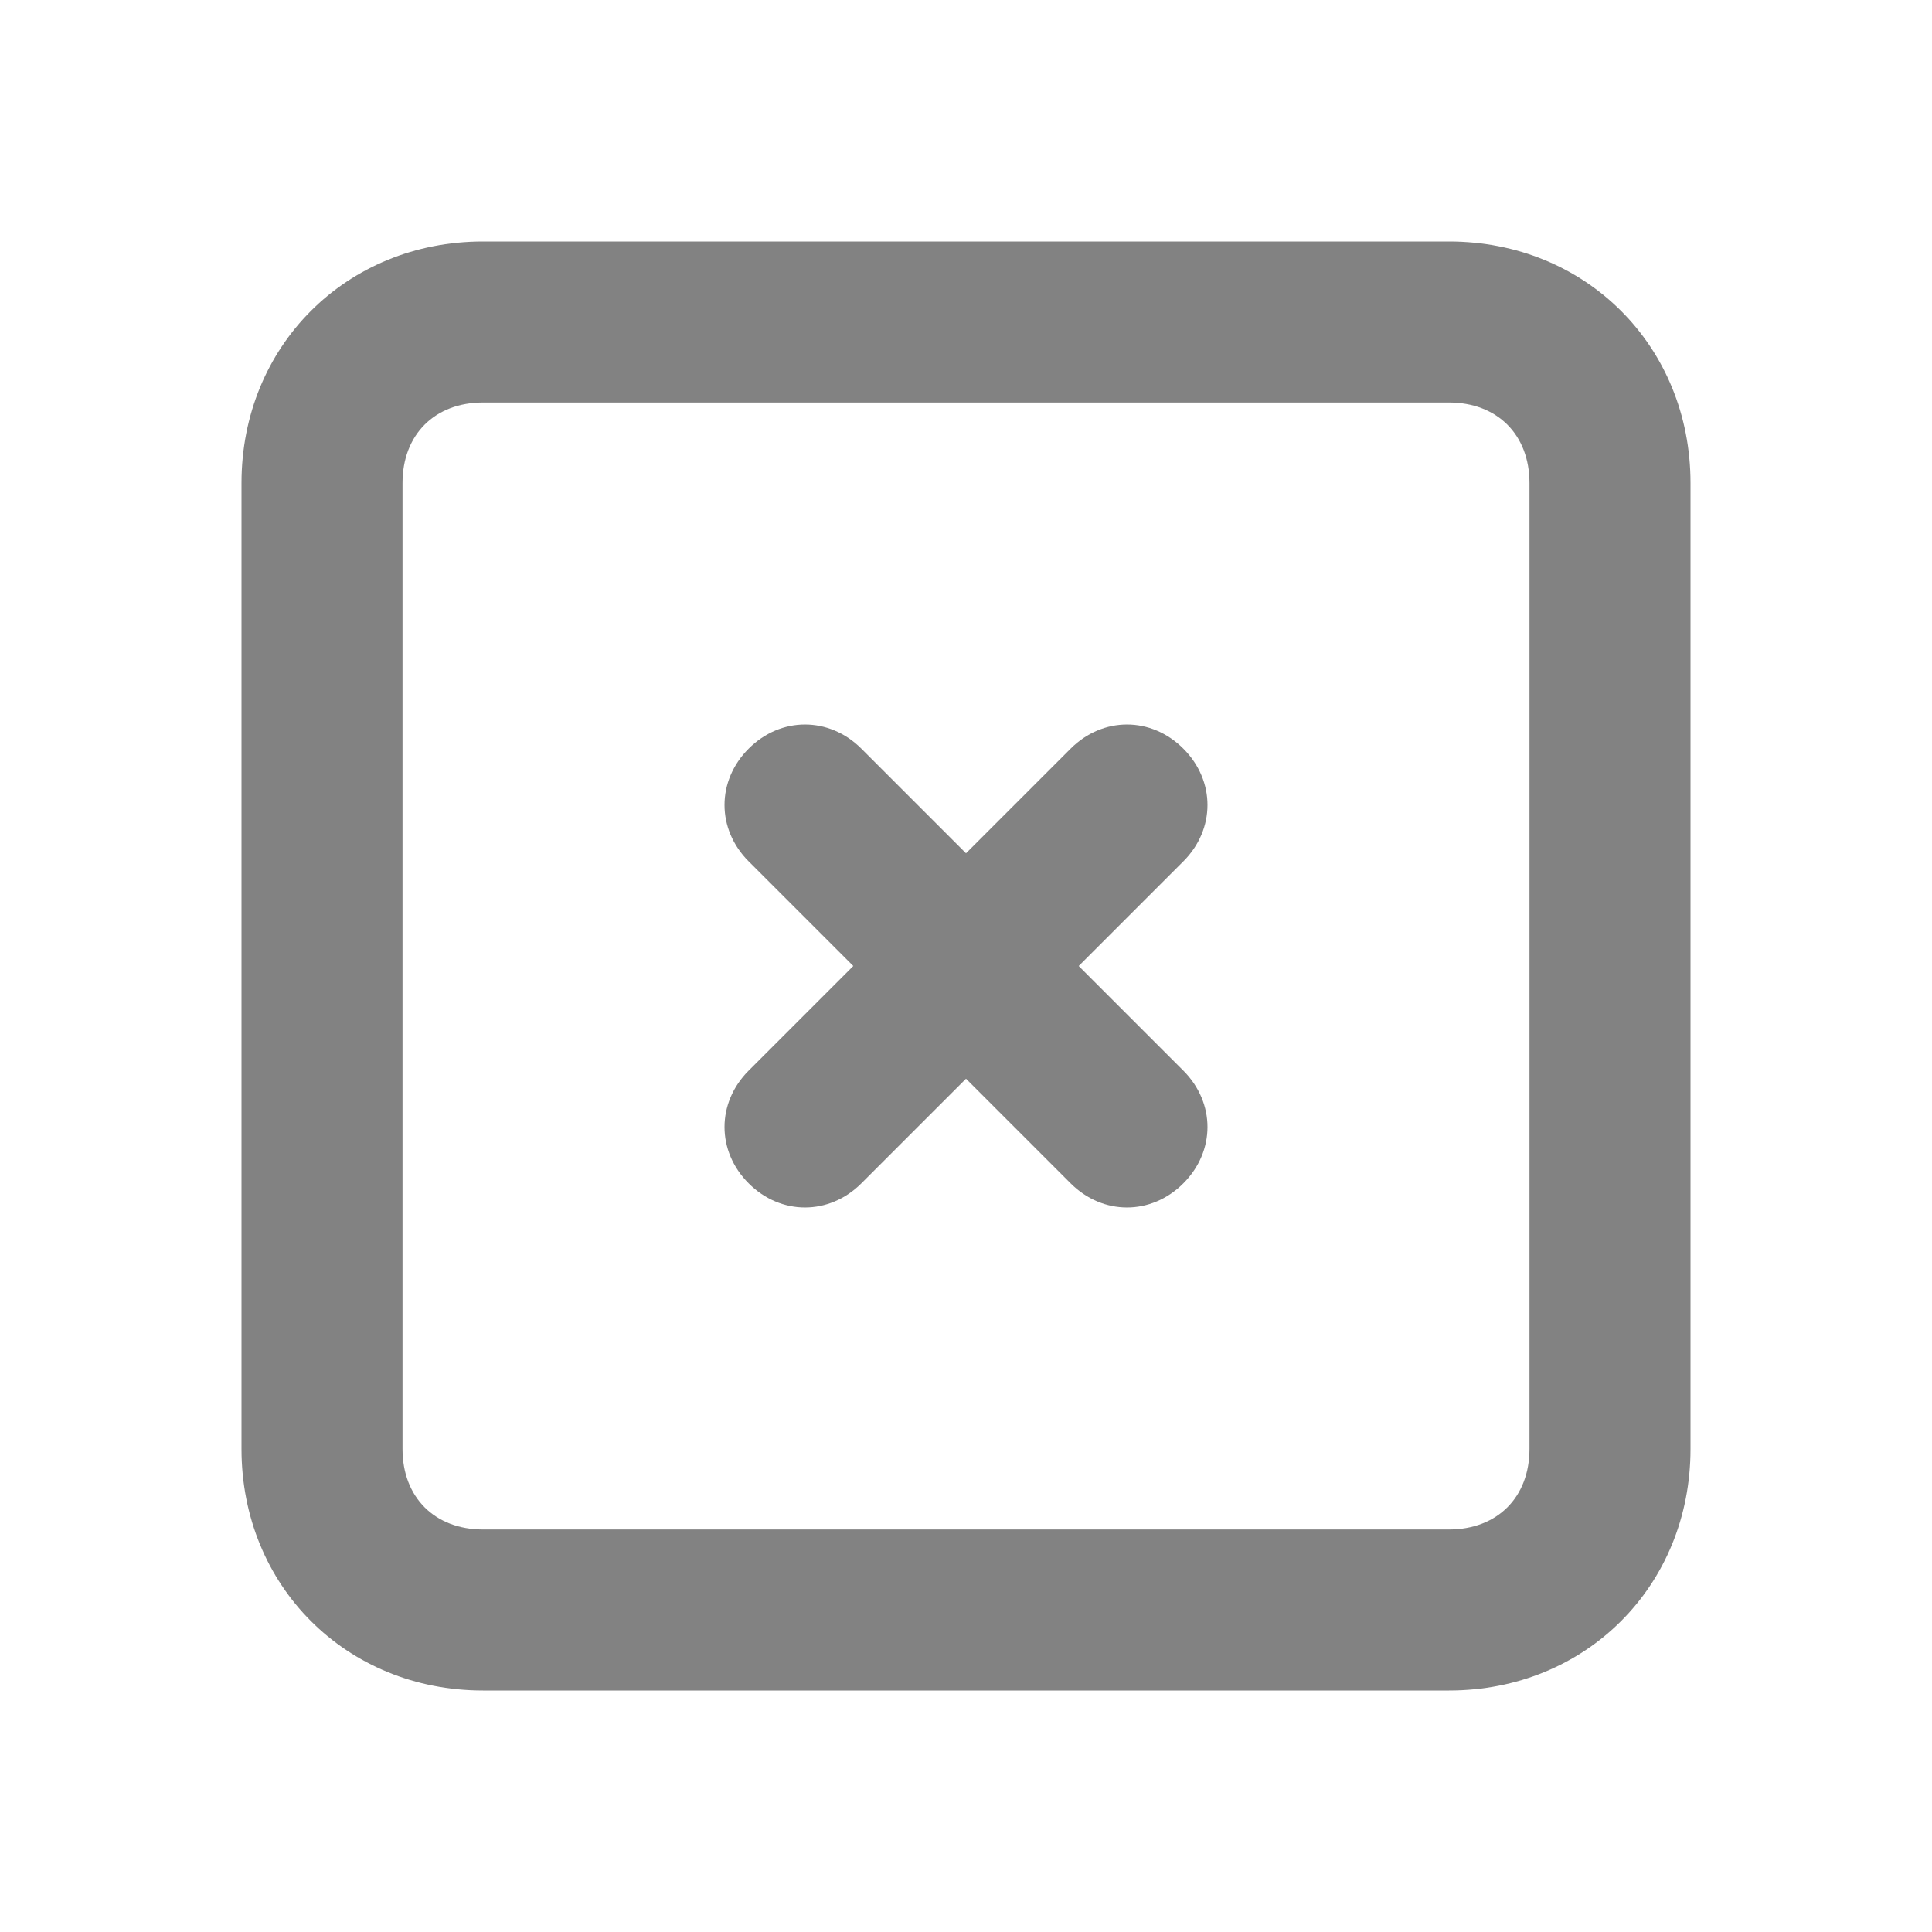 <svg width="32" height="32" viewBox="0 0 32 32" fill="none" xmlns="http://www.w3.org/2000/svg">
<path d="M24 4H8C5.733 4 4 5.733 4 8V24C4 26.267 5.733 28 8 28H24C26.267 28 28 26.267 28 24V8C28 5.733 26.267 4 24 4ZM25.333 24C25.333 24.8 24.8 25.333 24 25.333H8C7.2 25.333 6.667 24.8 6.667 24V8C6.667 7.2 7.2 6.667 8 6.667H24C24.8 6.667 25.333 7.2 25.333 8V24Z" fill="#828282"/>
<path d="M19.6 12.4C19.067 11.867 18.267 11.867 17.733 12.4L16 14.133L14.267 12.4C13.733 11.867 12.933 11.867 12.4 12.4C11.867 12.933 11.867 13.733 12.4 14.267L14.133 16L12.4 17.733C11.867 18.267 11.867 19.067 12.4 19.6C12.933 20.133 13.733 20.133 14.267 19.6L16 17.867L17.733 19.6C18.267 20.133 19.067 20.133 19.6 19.6C20.133 19.067 20.133 18.267 19.6 17.733L17.867 16L19.6 14.267C20.133 13.733 20.133 12.933 19.6 12.4Z" fill="#828282"/>
</svg>
